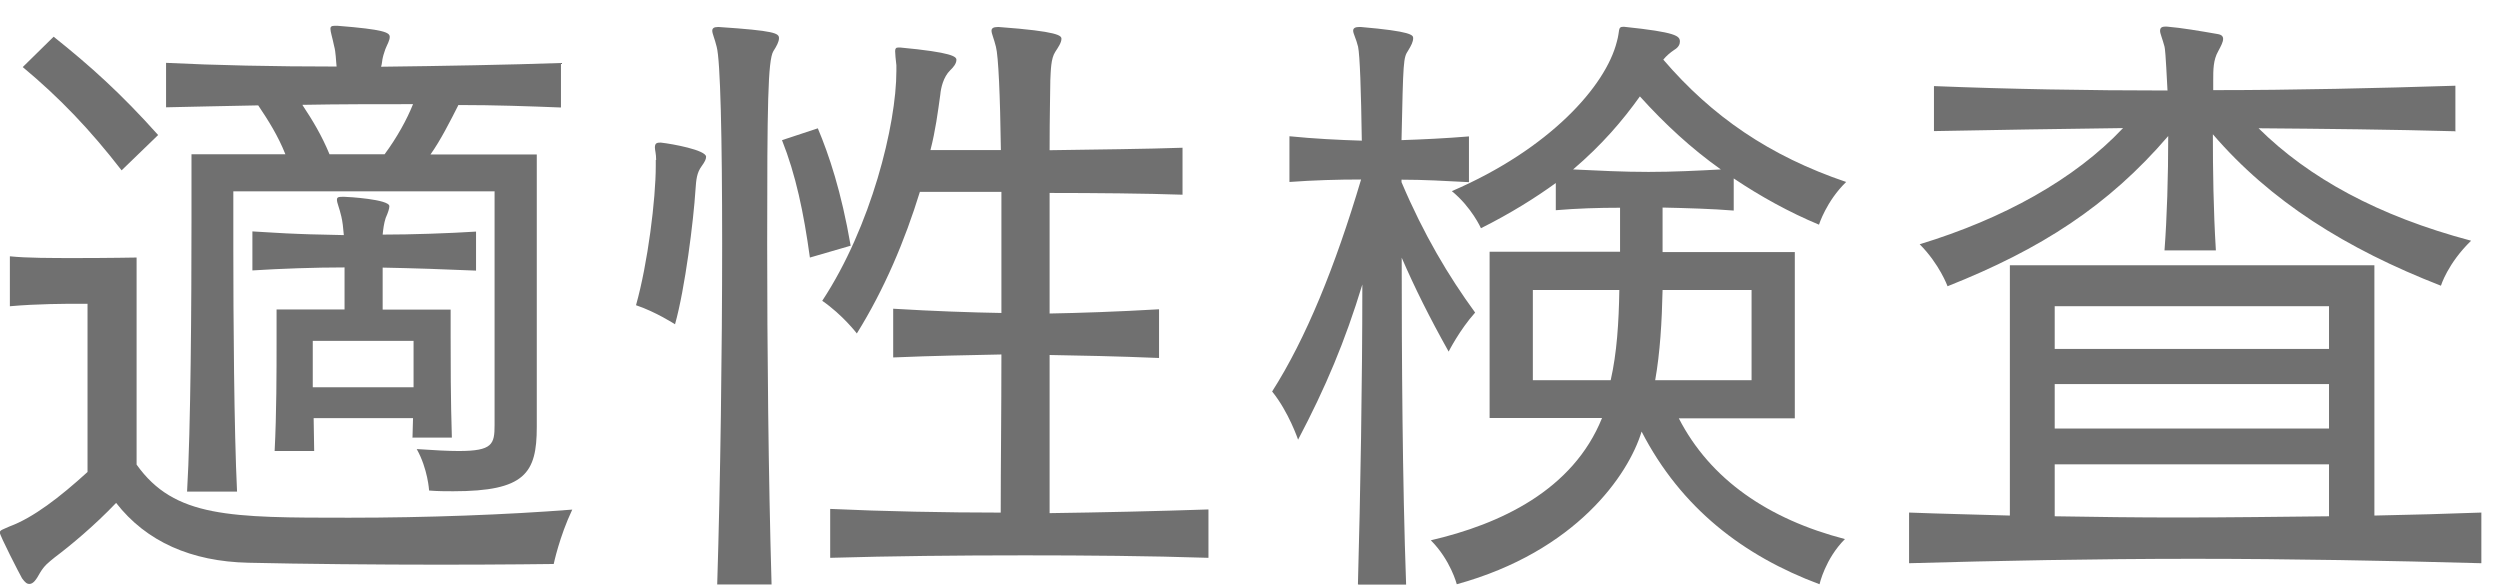 <svg width="94" height="22" viewBox="0 0 94 22" fill="none" xmlns="http://www.w3.org/2000/svg">
<g clip-path="url(#clip0_3527_16767)">
<path d="M3.297 11.422H2.972C2.481 11.422 1.413 11.422 0.371 11.515V9.637C1.001 9.703 1.95 9.703 2.859 9.703C4.067 9.703 5.136 9.683 5.136 9.683V17.469C6.556 19.466 8.647 19.466 13.127 19.466C16.034 19.466 19.054 19.354 21.517 19.161C21.032 20.183 20.82 21.206 20.82 21.206C20.82 21.206 18.941 21.232 16.565 21.232C14.189 21.232 11.362 21.206 9.337 21.159C7.2 21.113 5.501 20.369 4.366 18.909C3.55 19.765 2.647 20.515 2.063 20.953C1.811 21.159 1.671 21.259 1.505 21.537C1.366 21.79 1.253 21.956 1.107 21.956C1.014 21.956 0.948 21.909 0.828 21.743C0.736 21.584 -0.008 20.137 -0.008 20.024C-0.008 19.931 0.105 19.911 0.364 19.792C1.247 19.466 2.249 18.697 3.291 17.747V11.429L3.297 11.422ZM4.572 6.405C3.384 4.871 2.249 3.683 0.855 2.522L2.017 1.38C3.39 2.475 4.552 3.517 5.946 5.077L4.572 6.405ZM18.603 7.194H8.773V9.332C8.773 11.913 8.8 16.161 8.913 18.484H7.034C7.174 16.161 7.2 11.303 7.2 8.309V5.801H10.731C10.452 5.104 10.101 4.546 9.709 3.962C8.455 3.989 7.267 4.009 6.244 4.035V2.363C8.083 2.455 10.313 2.502 12.656 2.502C12.629 2.27 12.629 1.964 12.563 1.732C12.497 1.407 12.424 1.201 12.424 1.082C12.424 1.015 12.45 0.969 12.589 0.969H12.682C14.448 1.108 14.654 1.221 14.654 1.387C14.654 1.526 14.561 1.666 14.488 1.851C14.468 1.925 14.421 2.037 14.395 2.157C14.368 2.25 14.368 2.389 14.329 2.509C16.625 2.482 19.16 2.436 21.092 2.369V4.042C19.904 3.995 18.603 3.949 17.236 3.949C16.93 4.553 16.565 5.276 16.187 5.807H20.183V16.055C20.183 17.794 19.738 18.471 17.043 18.471C16.764 18.471 16.459 18.471 16.134 18.444C16.134 18.444 16.087 17.628 15.669 16.885C16.346 16.931 16.857 16.958 17.249 16.958C18.523 16.958 18.596 16.699 18.596 15.982V7.201L18.603 7.194ZM15.51 16.44C15.51 16.188 15.53 15.949 15.53 15.723H11.793C11.793 16.115 11.813 16.513 11.813 16.958H10.326C10.399 15.564 10.399 13.938 10.399 12.843V11.635H12.955V10.055C11.839 10.055 10.539 10.101 9.49 10.168V8.701C10.021 8.728 10.605 8.774 11.209 8.794C11.793 8.821 12.397 8.821 12.928 8.84C12.902 8.535 12.882 8.349 12.835 8.144C12.762 7.818 12.669 7.632 12.669 7.513C12.669 7.42 12.716 7.4 12.875 7.4H12.948C13.061 7.4 14.64 7.493 14.64 7.752C14.64 7.845 14.594 7.984 14.501 8.197C14.435 8.402 14.408 8.615 14.388 8.821C15.457 8.821 16.851 8.774 17.899 8.708V10.175C16.857 10.128 15.463 10.082 14.388 10.062V11.641H16.944V12.643C16.944 13.593 16.944 15.013 16.99 16.453H15.503L15.51 16.44ZM14.461 5.801C14.926 5.17 15.297 4.5 15.53 3.916C14.136 3.916 12.716 3.916 11.368 3.942C11.767 4.546 12.092 5.084 12.39 5.801H14.461ZM15.55 12.816H11.76V14.562H15.55V12.816Z" fill="#707070"/>
<path d="M24.671 6.013C24.671 5.781 24.624 5.642 24.624 5.549C24.624 5.409 24.671 5.363 24.81 5.363H24.857C25.275 5.409 26.549 5.642 26.549 5.894C26.549 5.987 26.503 6.08 26.383 6.246C26.197 6.498 26.177 6.757 26.151 7.128C26.078 8.29 25.759 10.845 25.381 12.193C25.381 12.193 24.664 11.728 23.914 11.476C24.359 9.896 24.657 7.48 24.657 6.246V6.013H24.671ZM26.967 21.976C27.087 18.12 27.153 13.195 27.153 9.173C27.153 5.151 27.087 2.27 26.947 1.759C26.874 1.454 26.781 1.268 26.781 1.155C26.781 1.062 26.848 1.016 26.987 1.016H27.034C29.124 1.155 29.29 1.248 29.29 1.434C29.29 1.573 29.197 1.739 29.078 1.925C28.872 2.27 28.846 3.943 28.846 9.173C28.846 13.009 28.892 17.907 29.011 21.976H26.967ZM30.452 9.684C30.219 7.985 29.921 6.571 29.403 5.27L30.75 4.825C31.169 5.821 31.633 7.195 31.985 9.239L30.452 9.684ZM45.438 20.974C43.182 20.901 40.839 20.881 38.536 20.881C36 20.881 33.518 20.907 31.215 20.974V19.135C33.213 19.228 35.582 19.274 37.627 19.274C37.627 17.555 37.653 15.465 37.653 13.328C36.511 13.354 35.118 13.374 33.584 13.44V11.608C35.118 11.701 36.511 11.748 37.653 11.768V7.215H34.587C34.029 9.027 33.259 10.865 32.217 12.538C32.217 12.538 31.686 11.841 30.916 11.31C32.755 8.522 33.704 4.686 33.704 2.668V2.456C33.677 2.204 33.657 2.038 33.657 1.925C33.657 1.832 33.684 1.786 33.777 1.786H33.843C35.821 1.971 35.961 2.131 35.961 2.25C35.961 2.39 35.848 2.529 35.728 2.642C35.469 2.894 35.377 3.312 35.356 3.551C35.264 4.221 35.171 4.925 34.985 5.642H37.633C37.606 3.597 37.54 2.111 37.447 1.759C37.374 1.454 37.281 1.268 37.281 1.155C37.281 1.062 37.354 1.016 37.514 1.016H37.56C39.817 1.182 39.91 1.341 39.91 1.46C39.91 1.6 39.797 1.766 39.677 1.951C39.511 2.204 39.511 2.648 39.492 3.02C39.492 3.345 39.465 4.301 39.465 5.648C41.164 5.622 43.162 5.602 44.463 5.555V7.321C43.135 7.274 41.138 7.255 39.465 7.255V11.788C40.56 11.768 42.02 11.721 43.58 11.629V13.46C42 13.394 40.56 13.367 39.465 13.348V19.294C41.35 19.268 43.507 19.221 45.438 19.155V20.994V20.974Z" fill="#707070"/>
<path d="M51.058 21.968C51.151 18.623 51.224 14.395 51.224 10.698C50.573 12.835 49.85 14.554 48.808 16.532C48.808 16.532 48.456 15.49 47.832 14.72C49.106 12.722 50.202 10.028 51.177 6.749C50.294 6.749 49.385 6.776 48.483 6.842V5.123C49.412 5.216 50.321 5.262 51.204 5.289C51.177 3.41 51.131 2.083 51.064 1.758C50.991 1.452 50.879 1.267 50.879 1.154C50.879 1.061 50.952 1.014 51.111 1.014H51.157C53.089 1.18 53.135 1.32 53.135 1.433C53.135 1.572 53.062 1.711 52.949 1.897C52.763 2.176 52.763 2.269 52.697 5.269C53.507 5.242 54.35 5.202 55.233 5.129V6.849C54.35 6.802 53.513 6.756 52.697 6.756V6.849C53.533 8.82 54.463 10.38 55.465 11.753C54.881 12.404 54.469 13.22 54.469 13.22C53.752 11.939 53.195 10.824 52.704 9.689C52.704 13.406 52.73 18.079 52.87 21.981H51.078L51.058 21.968ZM63.117 15.716C64.305 18.039 66.509 19.526 69.37 20.269C68.626 21.012 68.414 21.968 68.414 21.968C65.553 20.899 63.21 19.107 61.724 16.227C61.233 17.853 59.261 20.733 54.775 21.968C54.775 21.968 54.542 21.059 53.799 20.315C56.401 19.711 59.142 18.437 60.237 15.716H56.009V9.464H60.914V7.811C60.097 7.811 59.288 7.837 58.498 7.904V6.882C57.728 7.439 56.799 8.023 55.684 8.581C55.684 8.581 55.332 7.791 54.589 7.187C58.259 5.607 60.376 3.238 60.794 1.565C60.914 1.147 60.821 1.008 61.027 1.008H61.073C63.044 1.214 63.164 1.353 63.164 1.565C63.164 1.658 63.117 1.778 62.958 1.871C62.792 1.983 62.653 2.103 62.54 2.242C64.372 4.379 66.536 5.866 69.416 6.842C68.673 7.559 68.394 8.448 68.394 8.448C67.279 7.983 66.184 7.379 65.188 6.709V7.917C64.372 7.851 63.423 7.824 62.513 7.804V9.477H67.485V15.729H63.117V15.716ZM60.562 14.295C60.794 13.273 60.867 12.138 60.887 10.904H57.635V14.295H60.562ZM61.657 3.629C61.007 4.539 60.237 5.441 59.148 6.371C60.097 6.417 61.053 6.464 61.983 6.464C62.912 6.464 63.841 6.417 64.704 6.371C63.589 5.581 62.587 4.652 61.664 3.629H61.657ZM65.859 10.904H62.513C62.487 12.092 62.42 13.253 62.235 14.295H65.859V10.904Z" fill="#707070"/>
<path d="M93.292 21.177C89.901 21.084 86.157 21.011 82.467 21.011C78.777 21.011 75.08 21.084 71.781 21.177V19.272C72.989 19.319 74.27 19.345 75.571 19.385V9.973H89.277V19.385C90.671 19.358 92.018 19.319 93.299 19.272V21.177H93.292ZM92.337 4.936C89.941 4.869 87.412 4.843 84.923 4.823C86.801 6.681 89.41 8.122 92.914 9.051C92.031 9.907 91.779 10.743 91.779 10.743C88.202 9.35 85.368 7.564 83.204 5.049C83.204 6.416 83.224 7.883 83.317 9.416H81.385C81.478 8.188 81.525 6.648 81.525 5.115C79.268 7.743 76.739 9.369 73.228 10.763C73.228 10.763 72.923 9.927 72.18 9.184C75.319 8.228 78.013 6.741 79.826 4.816C77.43 4.843 74.994 4.889 72.717 4.929V3.237C75.531 3.35 78.505 3.403 81.498 3.403C81.425 1.962 81.405 1.843 81.385 1.75C81.312 1.471 81.219 1.259 81.219 1.166C81.219 1.053 81.266 1 81.425 1H81.472C82.029 1.046 82.726 1.166 83.376 1.279C83.542 1.305 83.589 1.372 83.589 1.465C83.589 1.577 83.516 1.717 83.403 1.929C83.217 2.254 83.217 2.626 83.217 3.018V3.389C86.263 3.389 89.396 3.316 92.323 3.223V4.916L92.337 4.936ZM87.571 11.513H77.257V13.12H87.571V11.513ZM87.571 14.44H77.257V16.113H87.571V14.44ZM87.571 17.46H77.257V19.412C78.764 19.438 80.323 19.458 81.903 19.458C83.834 19.458 85.739 19.431 87.571 19.412V17.46Z" fill="#707070"/>
</g>
<defs>
<clipPath id="clip0_3527_16767">
<rect width="93.292" height="21" fill="white" transform="translate(0 0.969)"/>
</clipPath>
</defs>
</svg>
